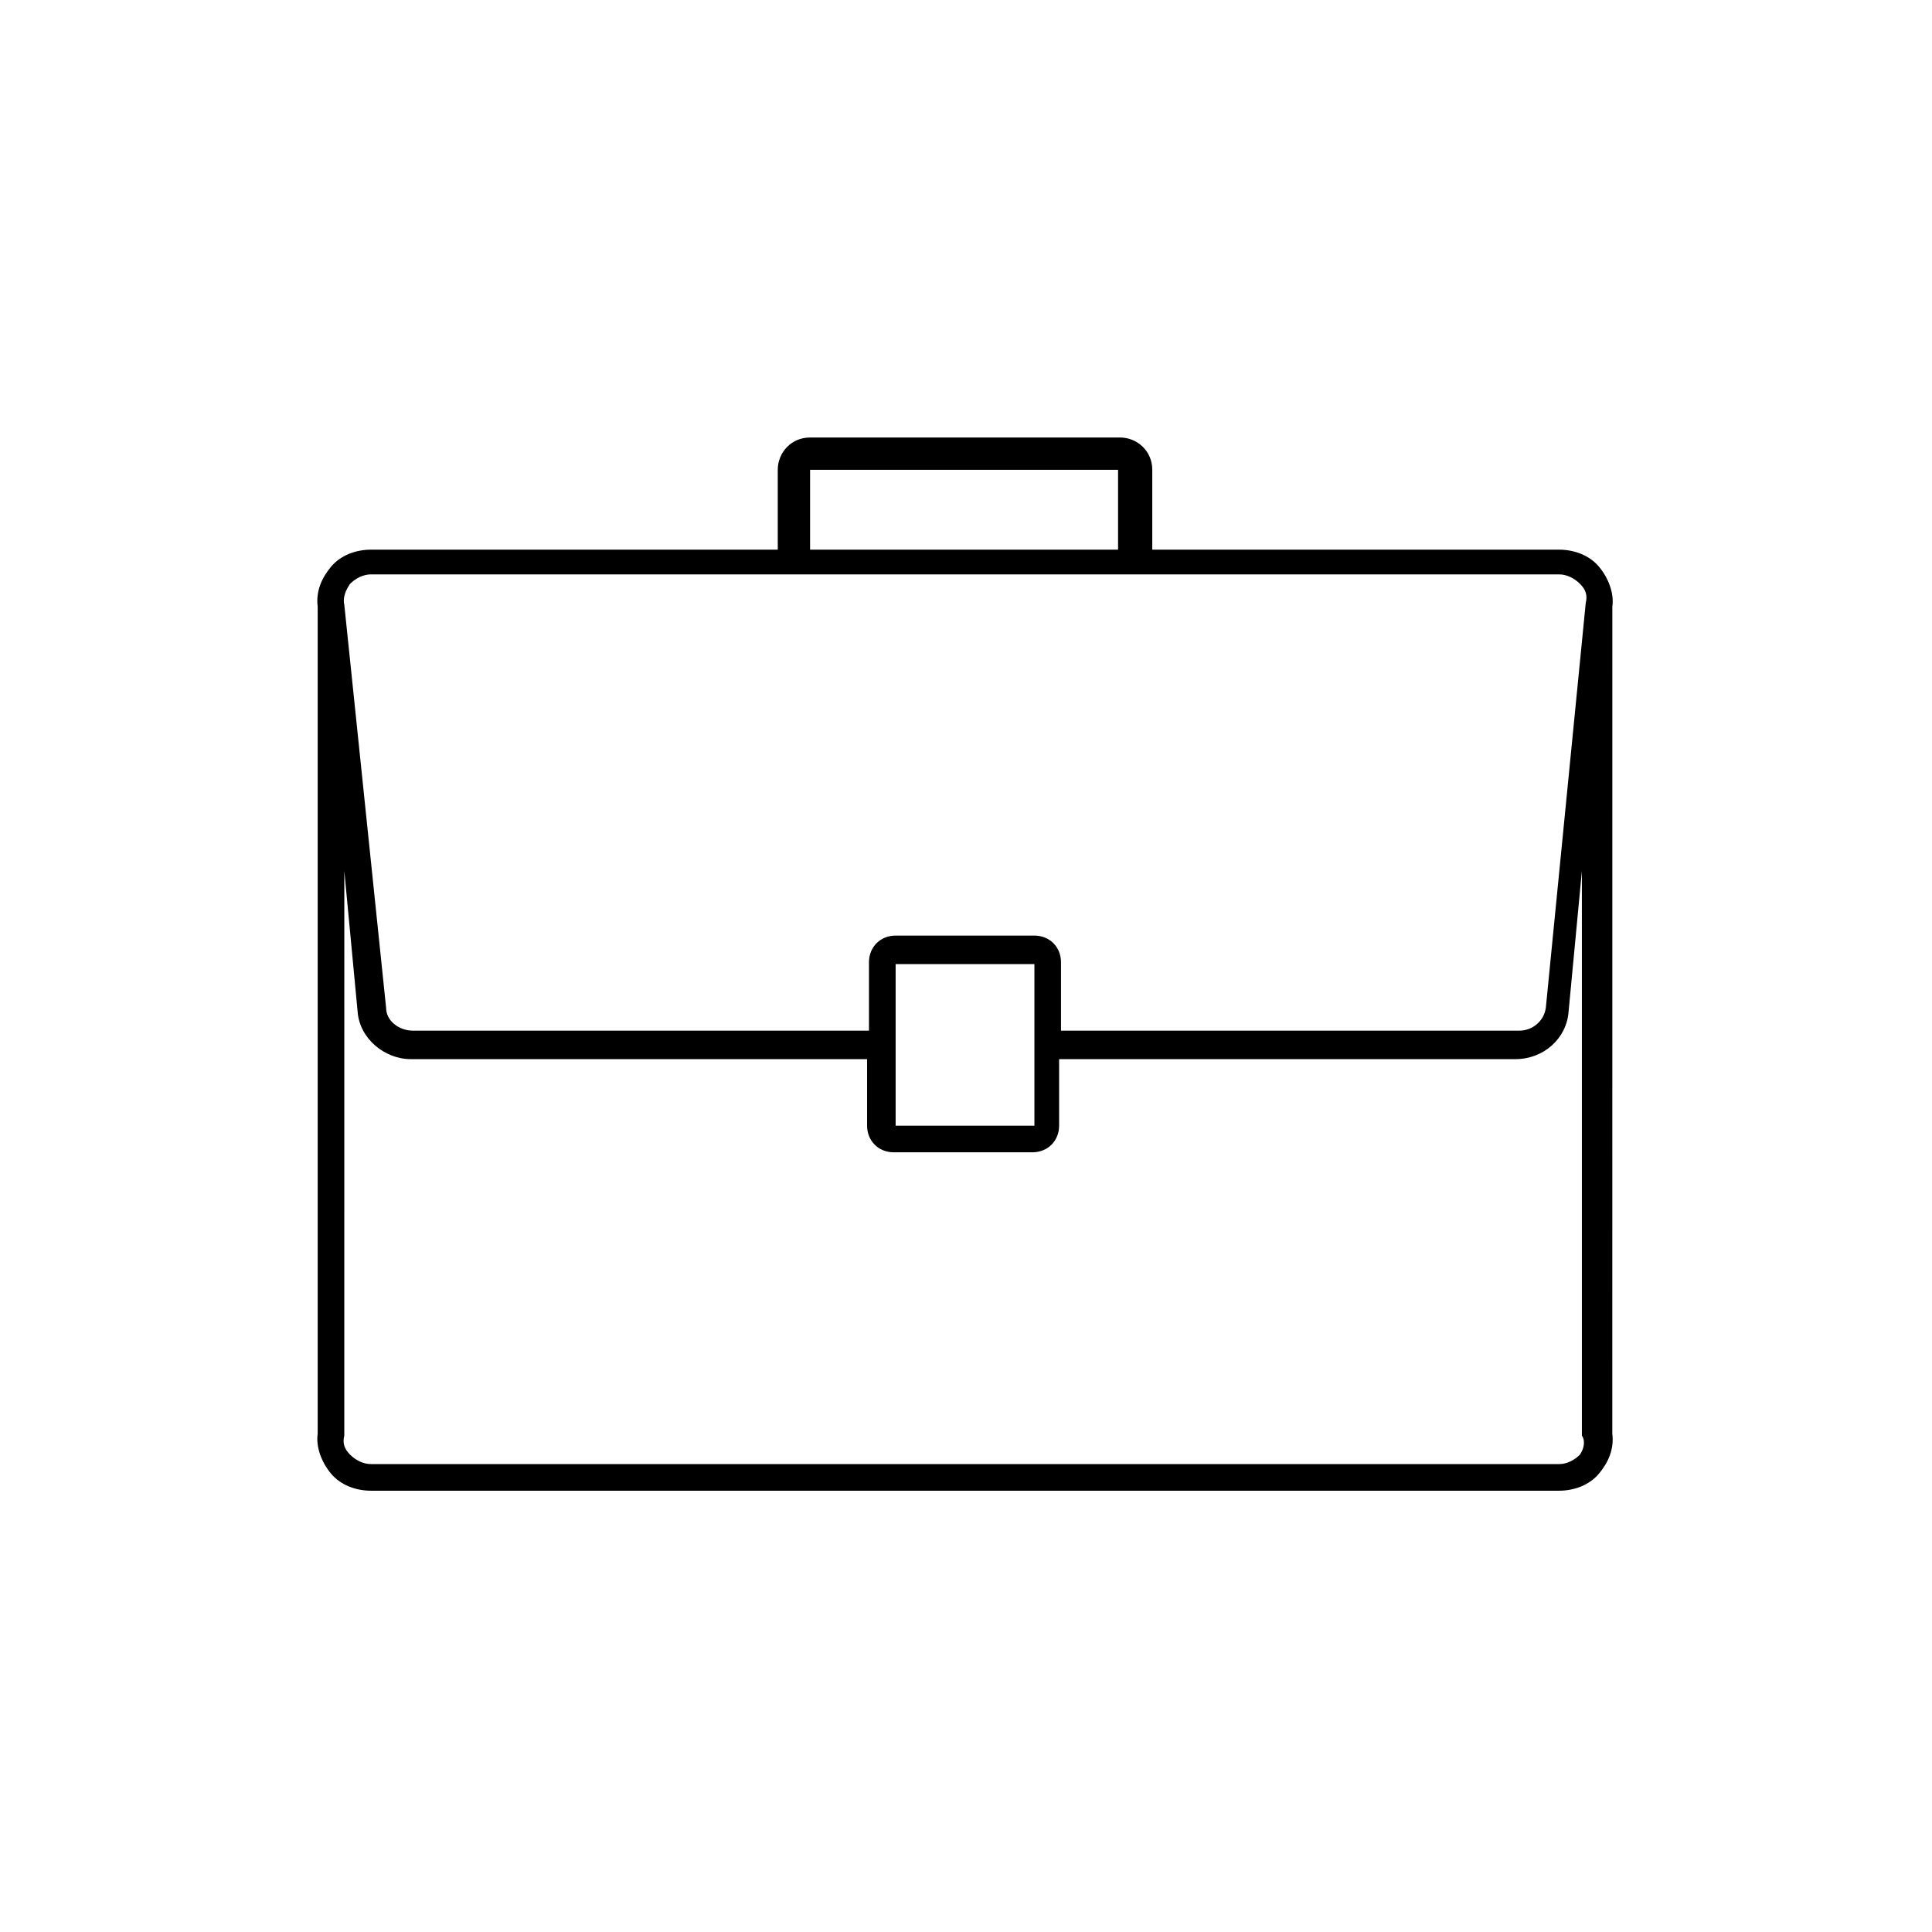 <?xml version="1.0" encoding="UTF-8"?>
<!-- The Best Svg Icon site in the world: iconSvg.co, Visit us! https://iconsvg.co -->
<svg fill="#000000" width="800px" height="800px" version="1.1" viewBox="144 144 512 512" xmlns="http://www.w3.org/2000/svg">
 <path d="m571.29 304.78c0.504-3.527-1.008-7.559-3.527-10.578-2.519-3.023-6.551-4.535-10.578-4.535h-107.82v-21.16c0-5.039-4.031-8.566-8.566-8.566l-82.117 0.004c-5.039 0-8.566 4.031-8.566 8.566v21.16l-107.82-0.004c-4.031 0-8.062 1.512-10.578 4.535-2.519 3.023-4.031 6.551-3.527 10.578v219.16c-0.504 3.527 1.008 7.559 3.527 10.578 2.519 3.023 6.551 4.535 10.578 4.535h314.88c4.031 0 8.062-1.512 10.578-4.535 2.519-3.023 4.031-6.551 3.527-10.578zm-212.61-36.273h81.617v21.16h-81.617zm-121.92 30.23c1.512-1.512 3.527-2.519 5.543-2.519h314.88c2.016 0 4.031 1.008 5.543 2.519s2.016 3.023 1.512 5.039l-10.578 107.31c-0.504 3.527-3.527 6.047-7.055 6.047l-121.43-0.004v-18.137c0-4.031-3.023-7.055-7.055-7.055h-36.777c-4.031 0-7.055 3.023-7.055 7.055v18.137h-120.91c-3.527 0-7.055-2.519-7.055-6.047l-11.078-106.81c-0.504-2.016 0.504-4.027 1.512-5.539zm181.37 100.76v42.824h-36.777v-42.824zm144.59 129.98c-1.512 1.512-3.527 2.519-5.543 2.519h-314.88c-2.016 0-4.031-1.008-5.543-2.519-1.512-1.512-2.016-3.023-1.512-5.039l0.004-149.63 3.527 37.281c0.504 7.055 7.055 12.594 14.105 12.594h120.91v17.633c0 4.031 3.023 7.055 7.055 7.055h36.777c4.031 0 7.055-3.023 7.055-7.055v-17.633h120.91c7.559 0 13.602-5.543 14.105-12.594l3.527-37.281v149.63c1.008 1.508 0.504 3.523-0.504 5.035z"/>
</svg>